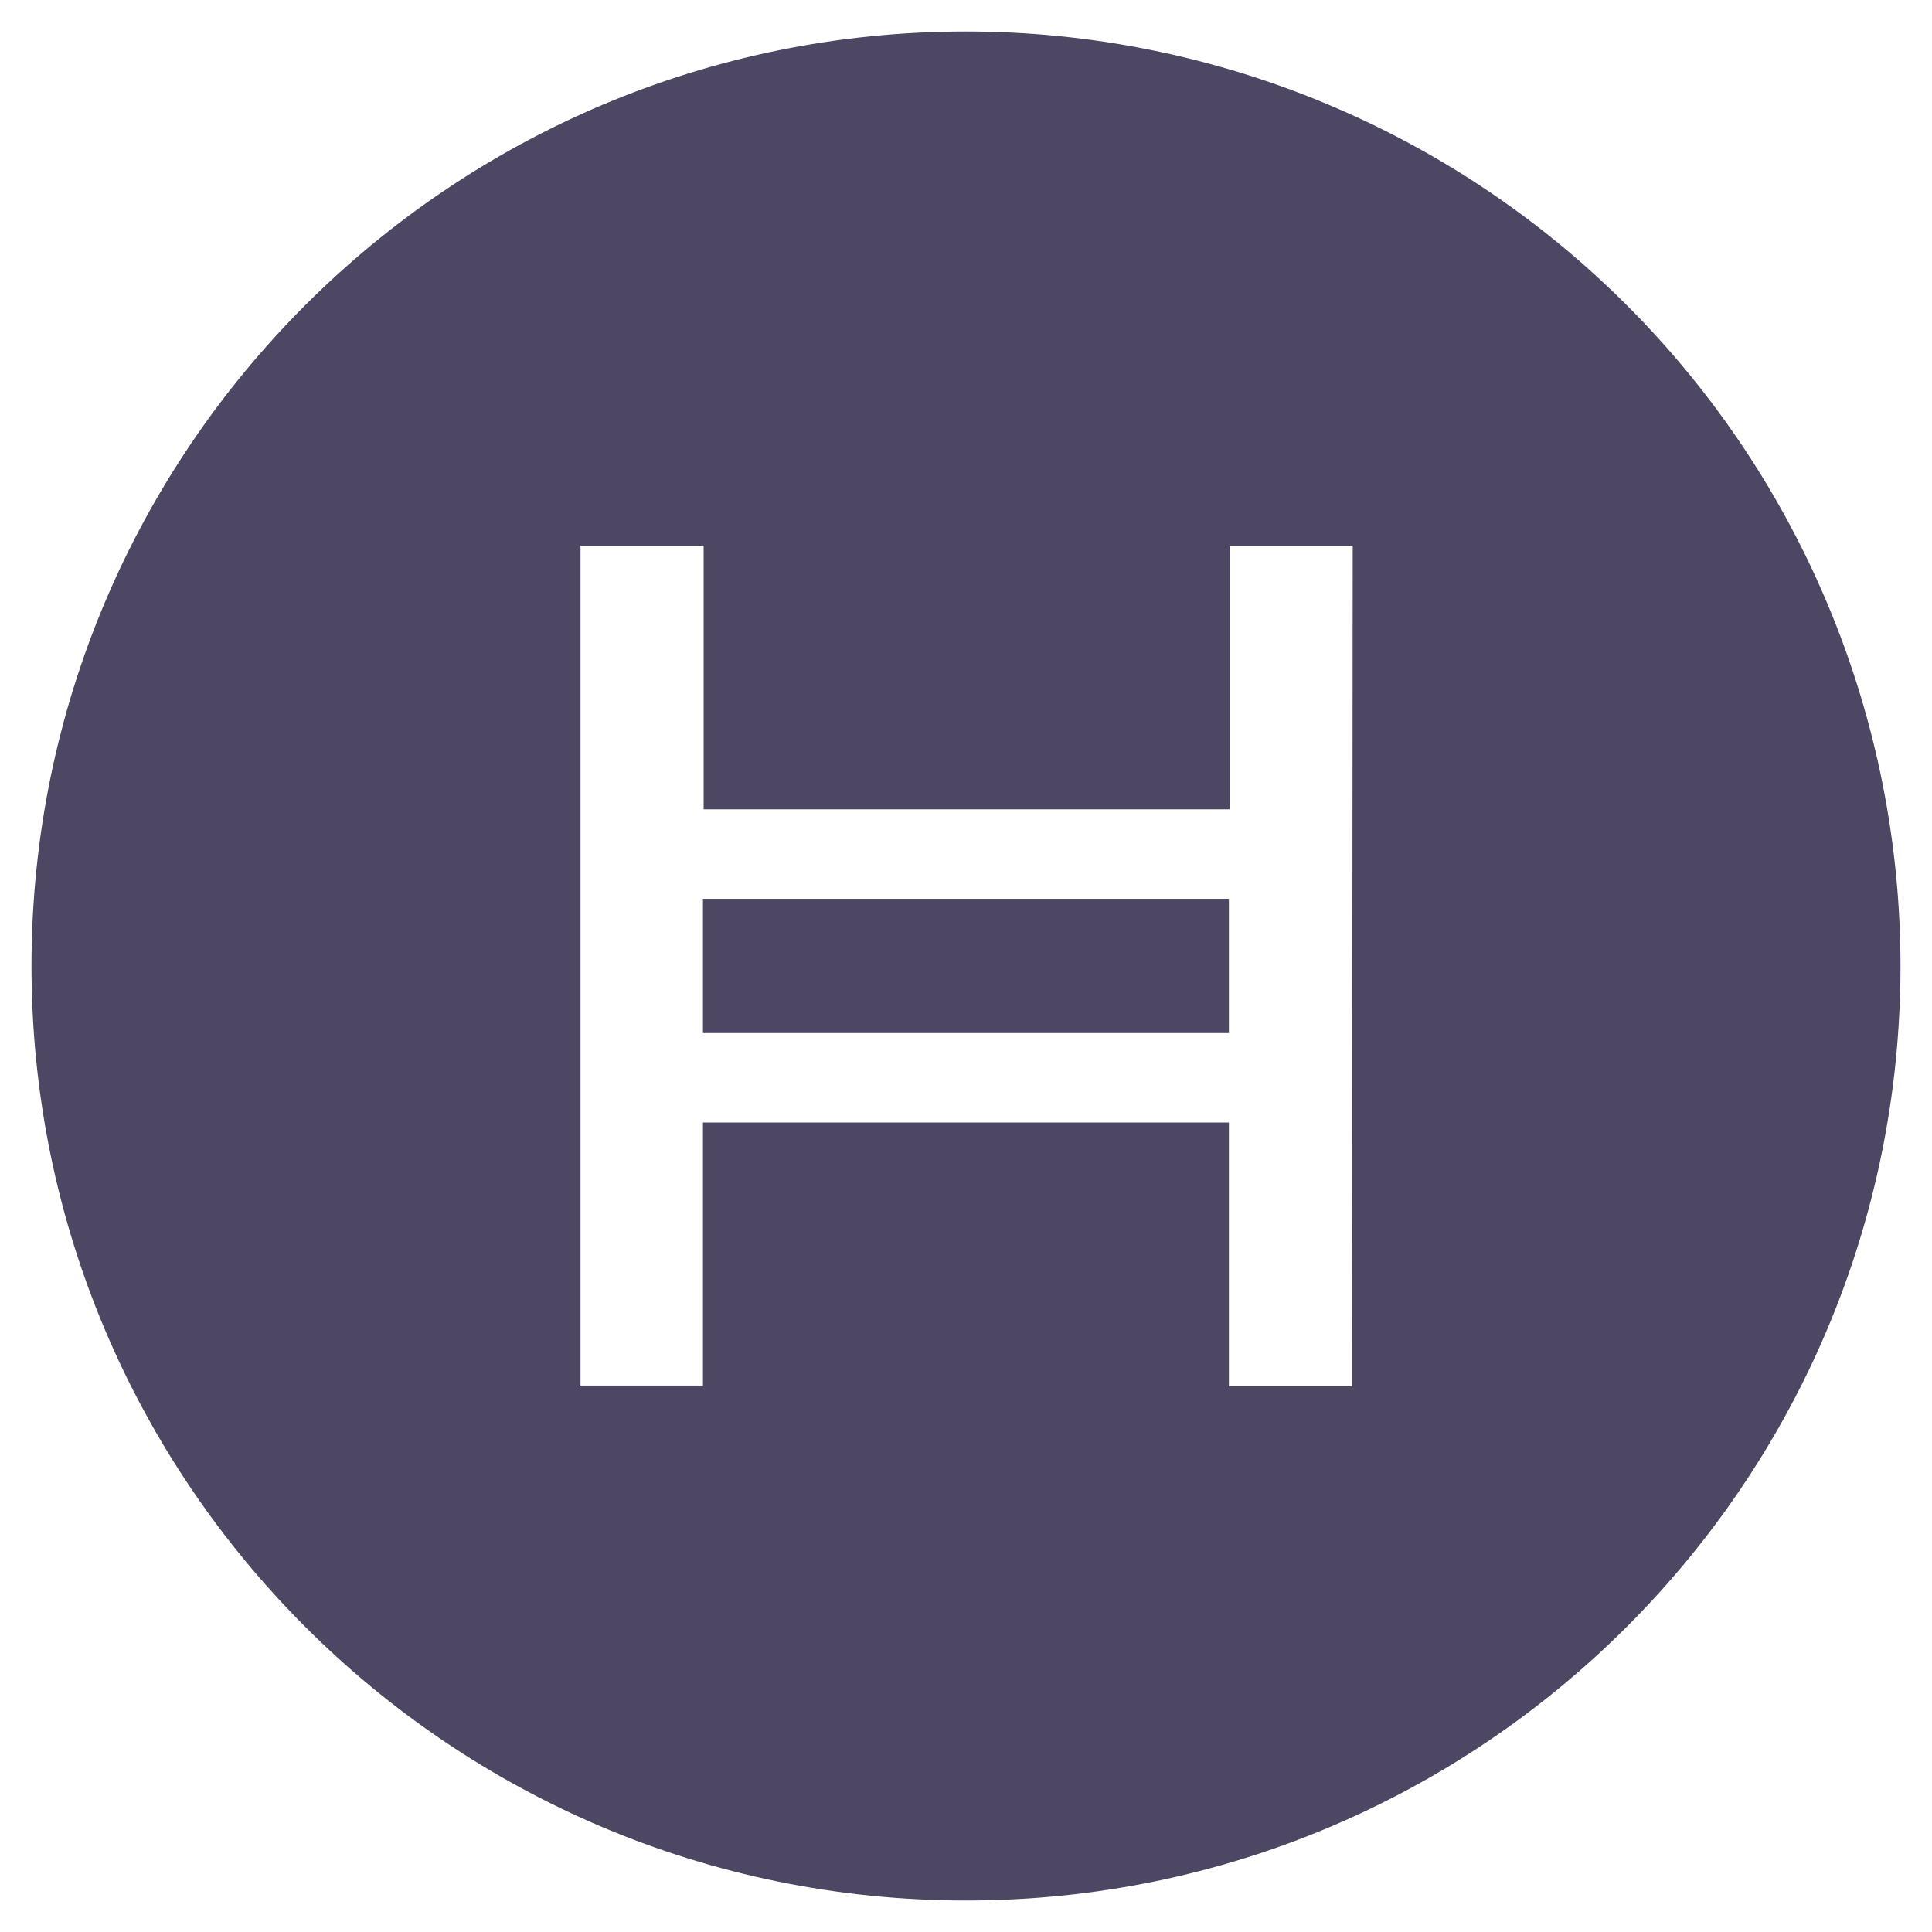 <?xml version="1.0" encoding="UTF-8"?>
<svg width="184px" height="184px" viewBox="0 0 184 184" version="1.1" xmlns="http://www.w3.org/2000/svg" xmlns:xlink="http://www.w3.org/1999/xlink">
    <title>chain/hedera-icon</title>
    <g id="chain/hedera-icon" stroke="none" stroke-width="1" fill="none" fill-rule="evenodd">
        <g id="black-cutout" transform="translate(3, 3)" fill="#4E4763" fill-rule="nonzero">
            <rect id="Rectangle" x="63.949" y="82.6" width="50.089" height="12.787"></rect>
            <path d="M89,0 C39.847,0 0,39.847 0,89 C0,138.153 39.847,178 89,178 C138.153,178 178,138.153 178,89 C178,65.396 168.623,42.758 151.933,26.067 C135.242,9.377 112.604,0 89,0 M125.765,129.023 L114.038,129.023 L114.038,103.908 L63.949,103.908 L63.949,128.959 L52.286,128.959 L52.286,48.977 L64.013,48.977 L64.013,74.079 L114.102,74.079 L114.102,48.977 L125.829,48.977 L125.765,129.023 Z" id="Shape"></path>
        </g>
    </g>
</svg>
